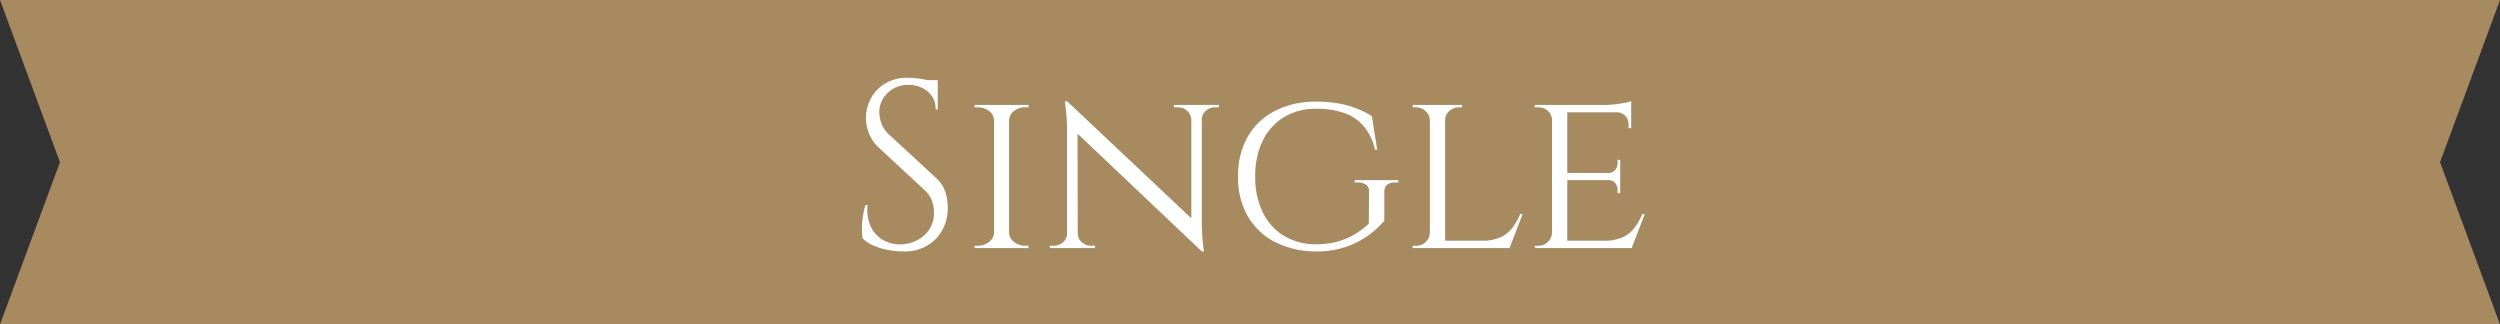 <svg xmlns="http://www.w3.org/2000/svg" width="262" height="34" viewBox="0 0 262 34">
  <rect x="0" y="0" width="262" height="34" fill="#333333" stroke="none"/>
  <g id="ribbon" transform="translate(2309 -1409)">
    <path id="パス_28094" data-name="パス 28094" d="M0,0H262l-6.283,17L262,34H0L6.283,17Z" transform="translate(-2309 1409)" fill="#a78a60"/>
    <path id="パス_28141" data-name="パス 28141" d="M-35.85-17.85a8.055,8.055,0,0,1,.862.05q.462.05.9.138t.8.175a2.743,2.743,0,0,1,.563.188v2.775h-.225a2.325,2.325,0,0,0-.825-1.888,3.021,3.021,0,0,0-2-.687A2.985,2.985,0,0,0-38-16.238a2.778,2.778,0,0,0-.85,2.013,3.593,3.593,0,0,0,.212,1.113,2.935,2.935,0,0,0,.788,1.188l4.925,4.55a3.5,3.5,0,0,1,1,1.5,5.186,5.186,0,0,1,.25,1.55A4.64,4.64,0,0,1-32.937-.95,4.537,4.537,0,0,1-36.35.35,9.459,9.459,0,0,1-37.763.225a6.909,6.909,0,0,1-1.575-.437A3.792,3.792,0,0,1-40.6-1.025a5.562,5.562,0,0,1-.075-1,8.469,8.469,0,0,1,.1-1.263A7.886,7.886,0,0,1-40.3-4.5h.225a4.17,4.17,0,0,0,.325,2.225A3.149,3.149,0,0,0-38.437-.838,3.577,3.577,0,0,0-36.475-.4a3.733,3.733,0,0,0,2.362-.962,3.051,3.051,0,0,0,.987-2.388,3.32,3.32,0,0,0-.25-1.312A2.828,2.828,0,0,0-34.1-6.075l-4.8-4.45a3.91,3.91,0,0,1-1.05-1.538,4.651,4.651,0,0,1-.3-1.562,4.384,4.384,0,0,1,.5-2.025,4,4,0,0,1,1.487-1.587A4.492,4.492,0,0,1-35.85-17.85Zm3.125.25v.525h-1.9V-17.6ZM-25.25-15V0h-1.575V-15Zm-1.5,13.4V0h-2.125V-.25h.35a1.811,1.811,0,0,0,1.188-.4,1.276,1.276,0,0,0,.512-.95Zm1.425,0h.075a1.276,1.276,0,0,0,.513.95,1.811,1.811,0,0,0,1.188.4h.325L-23.2,0h-2.125Zm0-11.8V-15H-23.2l-.025.25h-.325a1.849,1.849,0,0,0-1.187.387,1.259,1.259,0,0,0-.513.962Zm-1.425,0h-.075a1.259,1.259,0,0,0-.512-.962,1.849,1.849,0,0,0-1.187-.387h-.35V-15h2.125Zm7.6-1.975L-5.3-2.325-5.05.35-18.9-12.775ZM-19.1-1.55V0h-1.875V-.25h.425a1.373,1.373,0,0,0,.975-.375,1.218,1.218,0,0,0,.4-.925Zm1.05,0a1.2,1.2,0,0,0,.413.925,1.386,1.386,0,0,0,.963.375h.425V0h-1.875V-1.55Zm-1.1-13.825,1.075,1.4L-18.05,0h-1.125V-12.25a18.535,18.535,0,0,0-.112-2.2l-.112-.925ZM-5.05-15V-2.85q0,.8.05,1.537t.112,1.2l.063.463H-5.05L-6.15-.975V-15Zm-.075,1.55V-15H-3.25v.25h-.425a1.386,1.386,0,0,0-.962.375,1.2,1.2,0,0,0-.413.925Zm-1.025,0a1.3,1.3,0,0,0-.425-.925,1.373,1.373,0,0,0-.975-.375h-.425V-15H-6.1v1.55Zm13.1-1.9a13.654,13.654,0,0,1,2.163.163,10.19,10.19,0,0,1,1.925.5,9.121,9.121,0,0,1,1.738.863l.55,3.525H13.1a5.856,5.856,0,0,0-1.138-2.425,4.709,4.709,0,0,0-2.037-1.413,8.664,8.664,0,0,0-3-.462,6.361,6.361,0,0,0-3.338.863,5.855,5.855,0,0,0-2.237,2.45A8.328,8.328,0,0,0,.55-7.5a8.347,8.347,0,0,0,.8,3.775A5.813,5.813,0,0,0,3.6-1.263,6.427,6.427,0,0,0,6.95-.4a8.653,8.653,0,0,0,2-.225,7.3,7.3,0,0,0,1.837-.712A7.765,7.765,0,0,0,12.45-2.575L12.475-5.9a.814.814,0,0,0-.288-.725,1.345,1.345,0,0,0-.863-.25h-.35v-.25H15.55v.25H15.2q-1.125,0-1.125,1v3A8.536,8.536,0,0,1,12.5-1.4,9.085,9.085,0,0,1,10.112-.15,9.3,9.3,0,0,1,6.95.35,9.483,9.483,0,0,1,2.638-.625a6.937,6.937,0,0,1-2.863-2.7A8.118,8.118,0,0,1-1.25-7.5,8.17,8.17,0,0,1-.225-11.7,6.919,6.919,0,0,1,2.65-14.4,9.288,9.288,0,0,1,6.95-15.35Zm13.5.35V0h-1.6V-15ZM27.175-.775,27.125,0H20.4V-.775Zm1.4-2.8L27.2,0H23.4l.85-.775a4.726,4.726,0,0,0,2.012-.362,3.256,3.256,0,0,0,1.238-1,7.275,7.275,0,0,0,.825-1.438ZM18.9-1.6,19.225,0H17.05V-.25h.35a1.388,1.388,0,0,0,1.025-.4,1.392,1.392,0,0,0,.425-.95Zm1.475-11.8V-15h1.85v.25h-.3a1.513,1.513,0,0,0-1.038.387,1.234,1.234,0,0,0-.437.962Zm-1.475,0h-.05a1.333,1.333,0,0,0-.45-.962,1.5,1.5,0,0,0-1.05-.387h-.3V-15H18.9ZM33.25-15V0h-1.6V-15ZM39.975-.775,39.925,0H33.2V-.775ZM38.8-7.875v.75H33.2v-.75ZM39.95-15v.775H33.2V-15ZM41.375-3.575,40,0H36.2l.85-.775a4.726,4.726,0,0,0,2.013-.362,3.256,3.256,0,0,0,1.237-1,7.275,7.275,0,0,0,.825-1.438ZM38.8-7.175V-5.75h-.275v-.325a1.145,1.145,0,0,0-.25-.738.933.933,0,0,0-.775-.312v-.05Zm0-2.075v1.425H37.5v-.05a.933.933,0,0,0,.775-.312,1.145,1.145,0,0,0,.25-.738V-9.25Zm1.15-5.05v1.725h-.275v-.375a1.3,1.3,0,0,0-.338-.9,1.166,1.166,0,0,0-.912-.375V-14.3Zm0-1.1v.65L37.1-15a10.653,10.653,0,0,0,1.65-.137A6.832,6.832,0,0,0,39.95-15.4ZM31.7-1.6,32.025,0H29.85V-.25h.35a1.388,1.388,0,0,0,1.025-.4,1.392,1.392,0,0,0,.425-.95Zm0-11.825h-.05a1.33,1.33,0,0,0-.425-.95A1.439,1.439,0,0,0,30.2-14.75h-.35V-15h2.175Z" transform="translate(-2178 1435)" fill="#fff"/>
  </g>
</svg>

